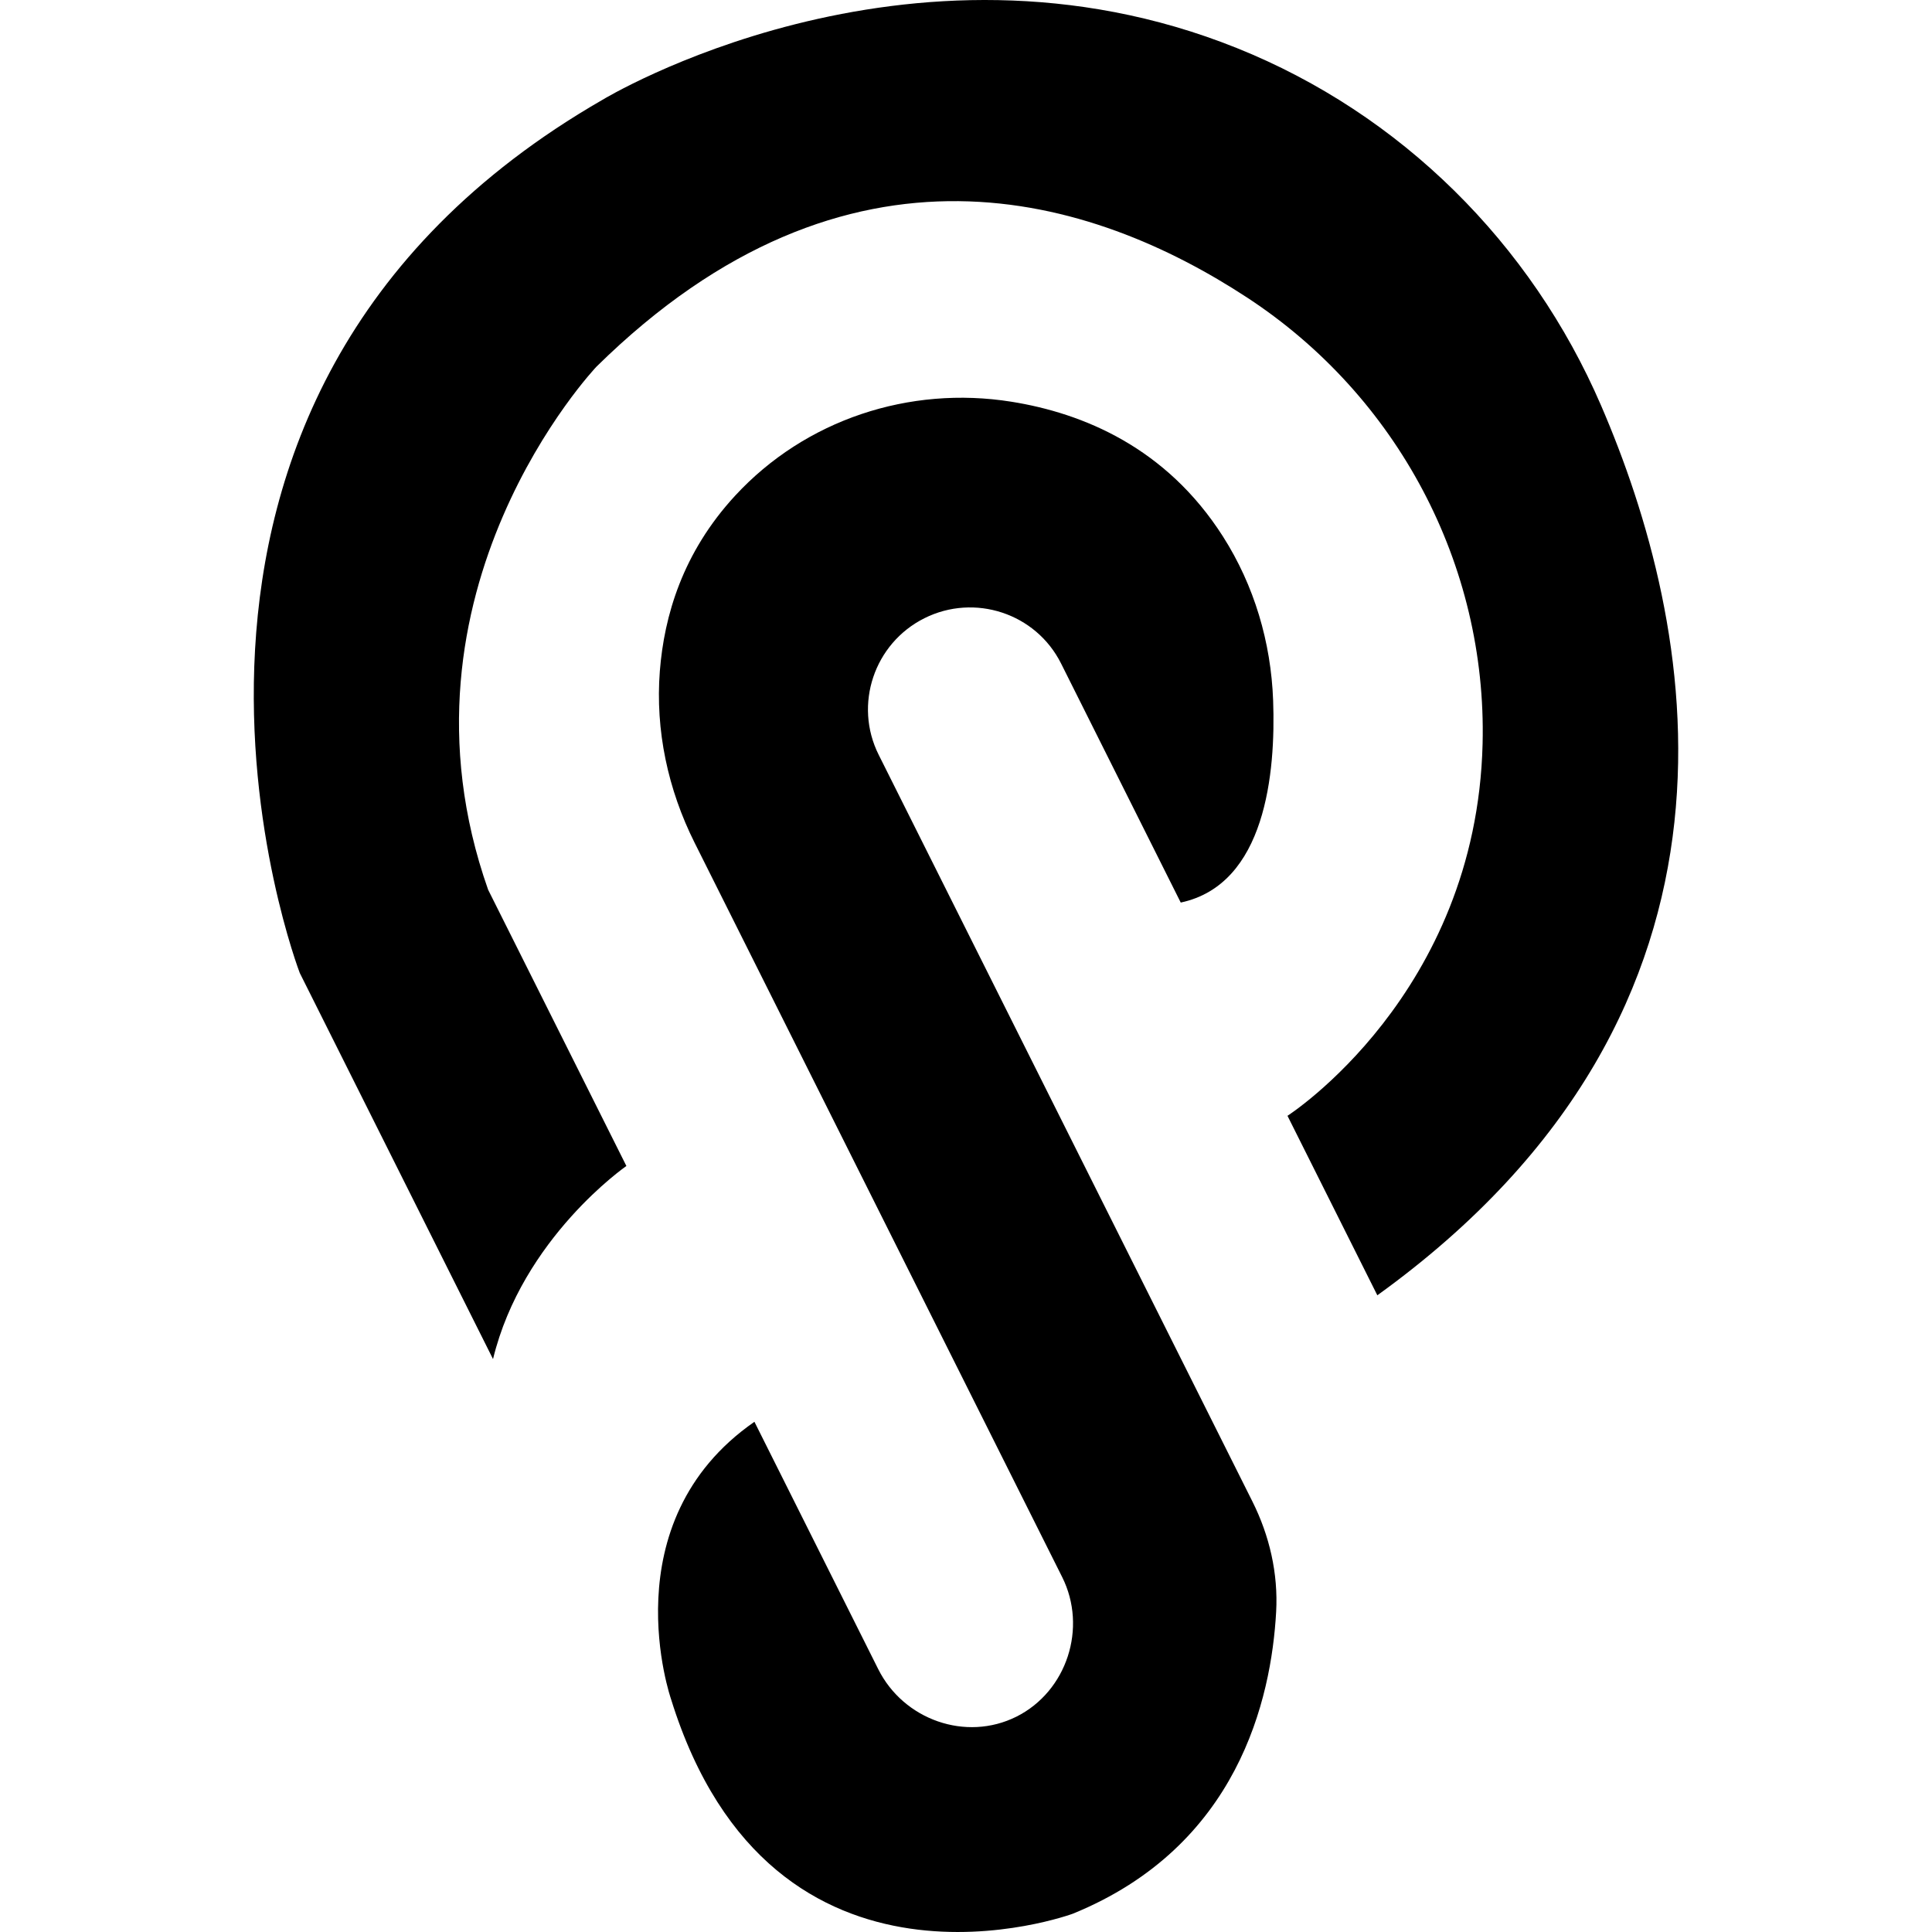 <svg width="128" height="128" viewBox="0 0 128 128" fill="none" xmlns="http://www.w3.org/2000/svg">
<path d="M78.227 59.797C83.85 58.599 84.524 51.21 84.348 46.403C84.207 42.556 83.097 38.792 81.026 35.546C77.26 29.638 71.742 27.371 67.006 26.615C60.243 25.535 53.353 27.807 48.706 32.839C45.223 36.612 44.001 40.812 43.716 44.462C43.41 48.393 44.255 52.31 46.02 55.835L70.373 104.488C72.051 107.842 70.691 112.057 67.337 113.735L67.345 113.731C63.991 115.409 59.865 113.941 58.186 110.587L49.983 94.197C40.369 100.869 44.462 112.585 44.462 112.585C51.165 134.152 71.081 126.787 71.081 126.787C82.027 122.323 84.227 112.567 84.548 106.789C84.688 104.249 84.111 101.743 82.972 99.47L58.215 50.007C56.549 46.681 57.916 42.625 61.242 40.96C64.569 39.294 68.634 40.632 70.299 43.959L78.227 59.797Z" fill="black"/>
<path d="M81.95 3.186C60.041 -5.613 39.927 6.606 39.927 6.606C5.273 26.555 19.861 64.463 19.861 64.463L32.664 90.042C34.612 82.009 41.5 77.25 41.5 77.25L32.34 58.948C25.369 39.188 39.515 24.295 39.515 24.295C56.225 7.84 72.418 13.03 82.625 19.714C92.57 26.225 98.518 37.393 98.226 49.275C97.818 65.901 85.299 73.925 85.299 73.925L91.252 85.817C117.844 66.638 112.203 41.056 106.074 26.863C101.434 16.115 92.814 7.549 81.95 3.186Z" fill="black"/>
</svg>
